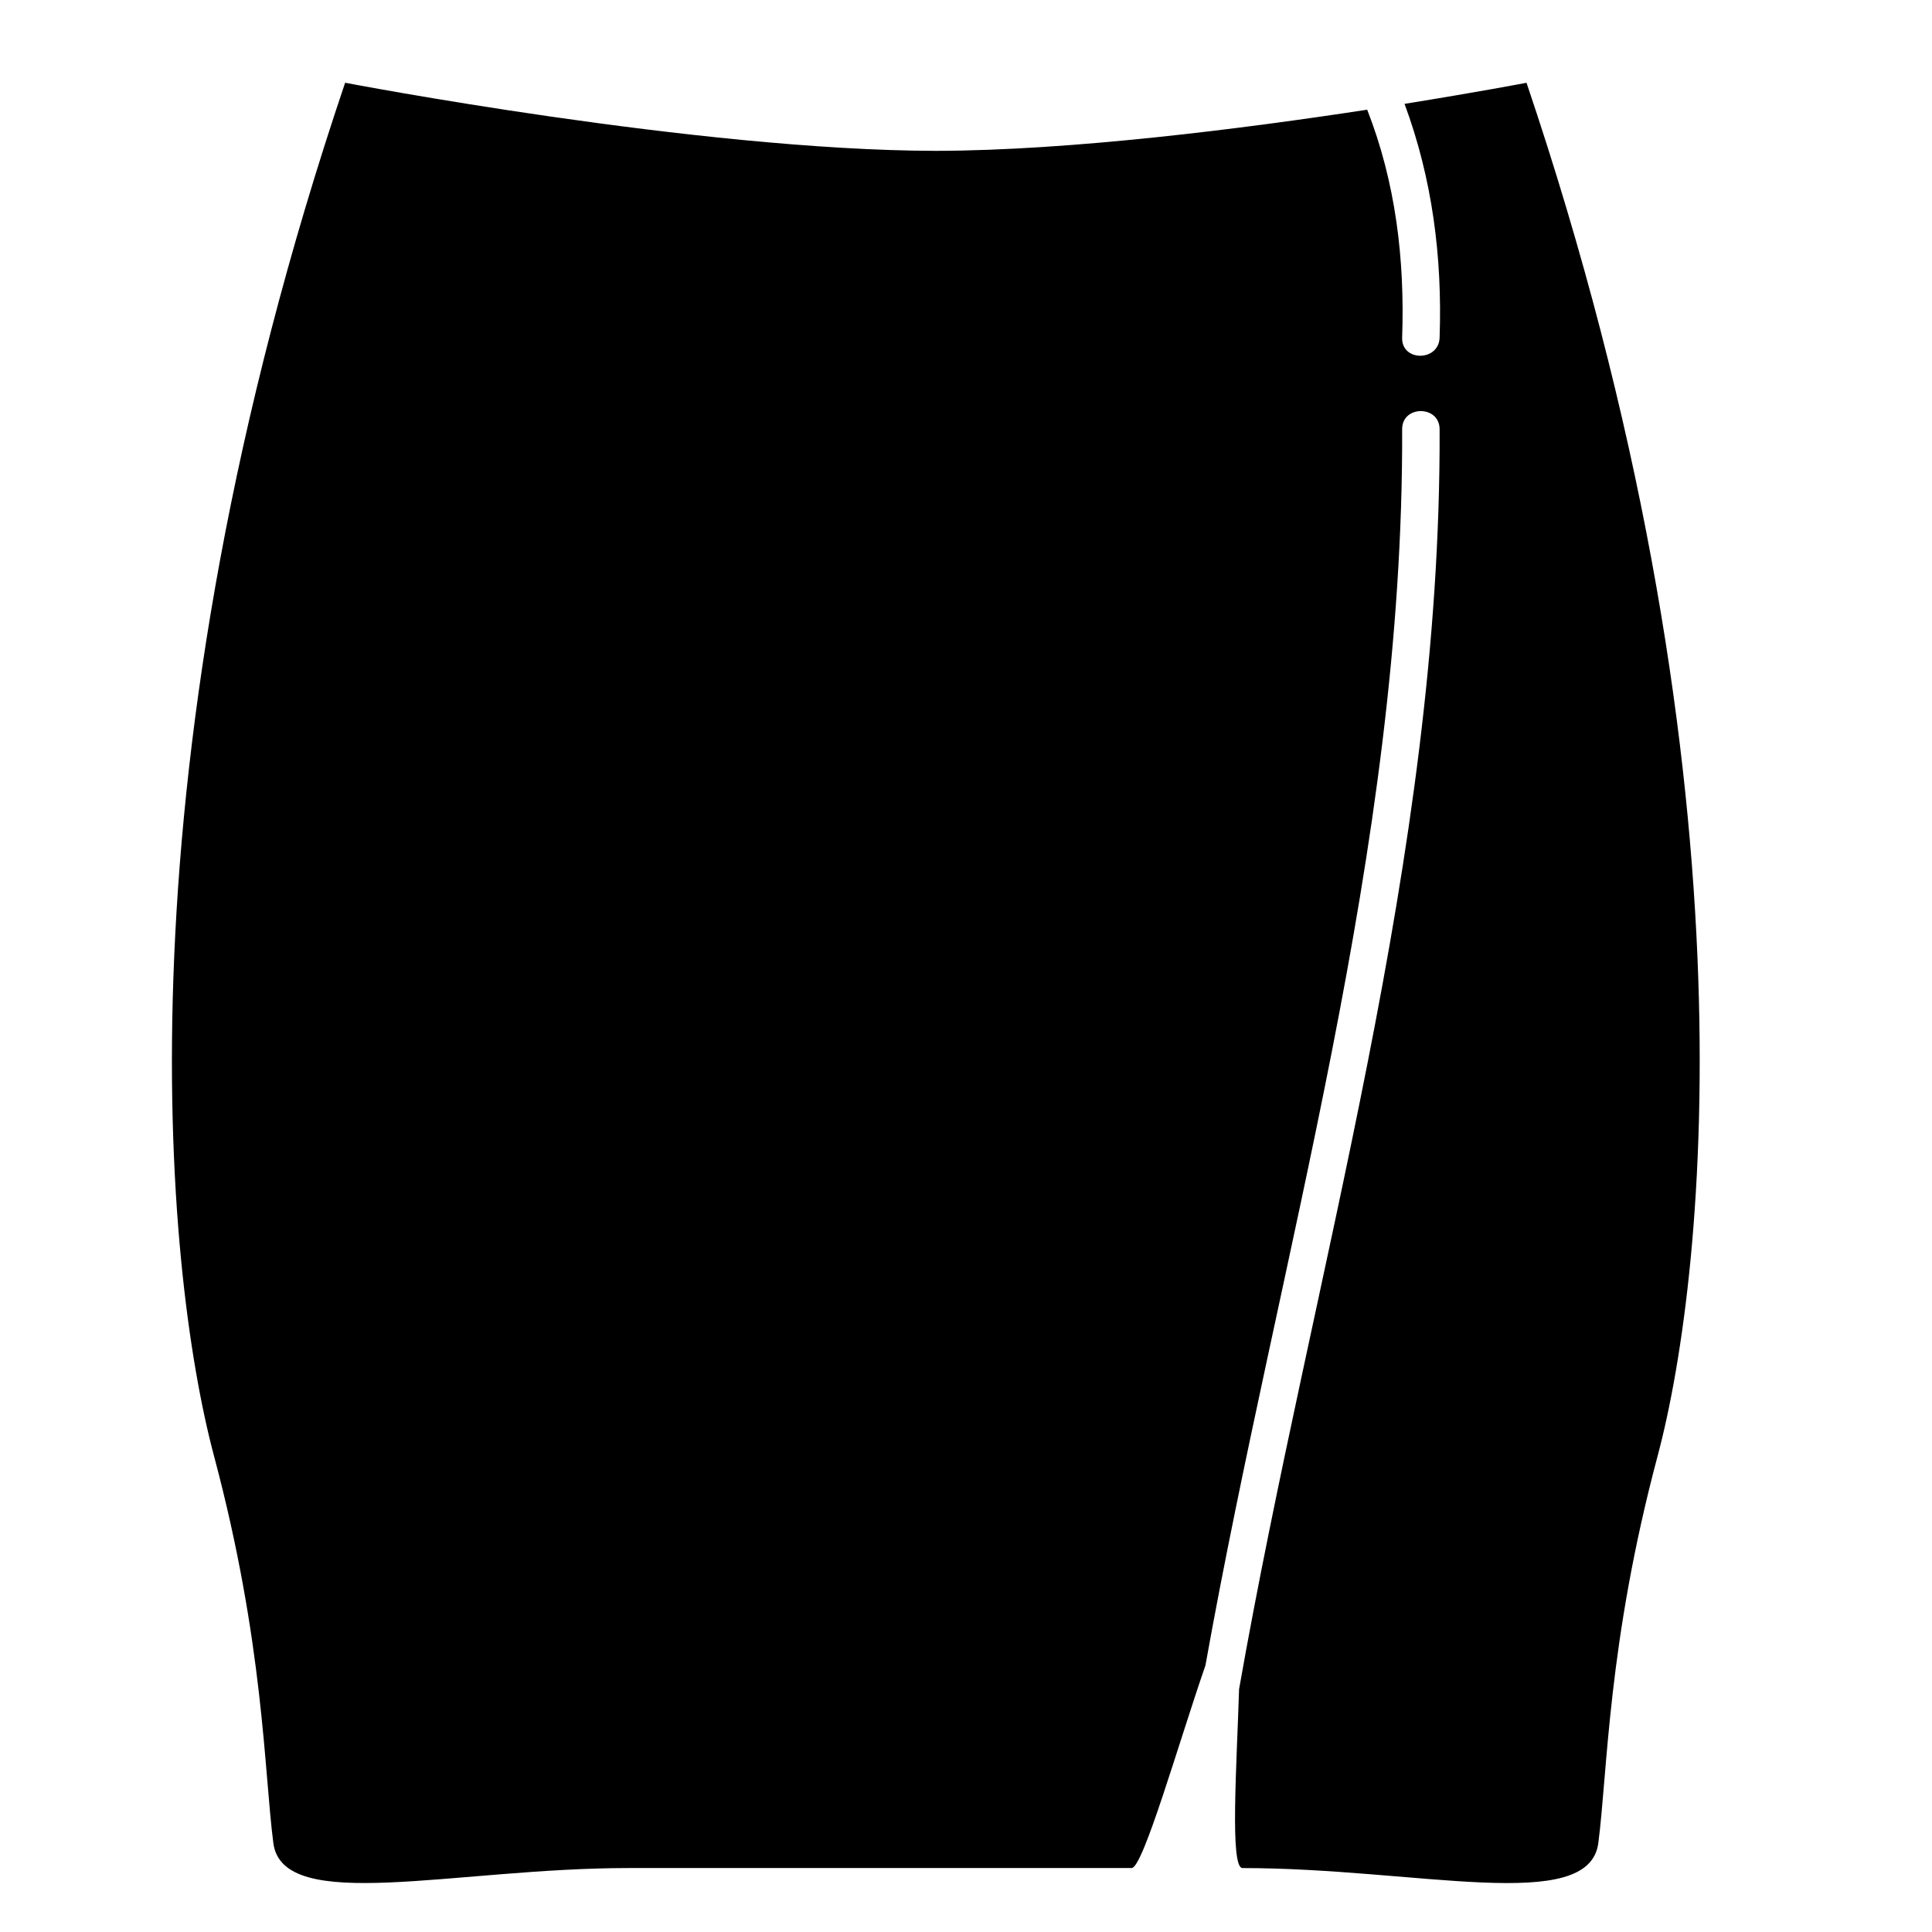 <?xml version="1.0" encoding="iso-8859-1"?>
<!-- Generator: Adobe Illustrator 17.0.0, SVG Export Plug-In . SVG Version: 6.00 Build 0)  -->
<!DOCTYPE svg PUBLIC "-//W3C//DTD SVG 1.1//EN" "http://www.w3.org/Graphics/SVG/1.1/DTD/svg11.dtd">
<svg version="1.1" id="Capa_1" xmlns="http://www.w3.org/2000/svg" xmlns:xlink="http://www.w3.org/1999/xlink" x="0px" y="0px"
	 width="64px" height="64px" viewBox="0 0 64 64" style="enable-background:new 0 0 64 64;" xml:space="preserve">
<g>
	<path d="M9.055,61.054c0.31,2.378,5.997,0.827,11.787,0.827c5.221,0,9.336,0,10.095,0c0.083,0,0.127,0,0.127,0
		c0.569,0,3.027,0,6.424,0c0.377,0,1.557-4.151,2.444-6.713c2.435-13.604,6.569-27.024,6.516-40.95c-0.003-0.8,1.238-0.8,1.241,0
		c0.054,14.194-4.202,27.868-6.643,41.738c-0.079,2.543-0.309,5.926,0.113,5.926c5.79,0,11.476,1.551,11.787-0.827
		c0.31-2.378,0.31-6.617,1.964-12.821c1.654-6.203,3.309-22.85-4.342-45.492c0,0-1.613,0.309-4.041,0.698
		c0.919,2.477,1.254,5.072,1.162,7.745c-0.028,0.798-1.268,0.8-1.241,0c0.09-2.601-0.216-5.145-1.158-7.551
		C41.193,4.261,35.479,4.99,31,4.997c-7.871-0.012-19.567-2.256-19.567-2.256C3.782,25.384,5.436,42.03,7.09,48.233
		C8.745,54.437,8.745,58.676,9.055,61.054z"/>
</g>
</svg>

